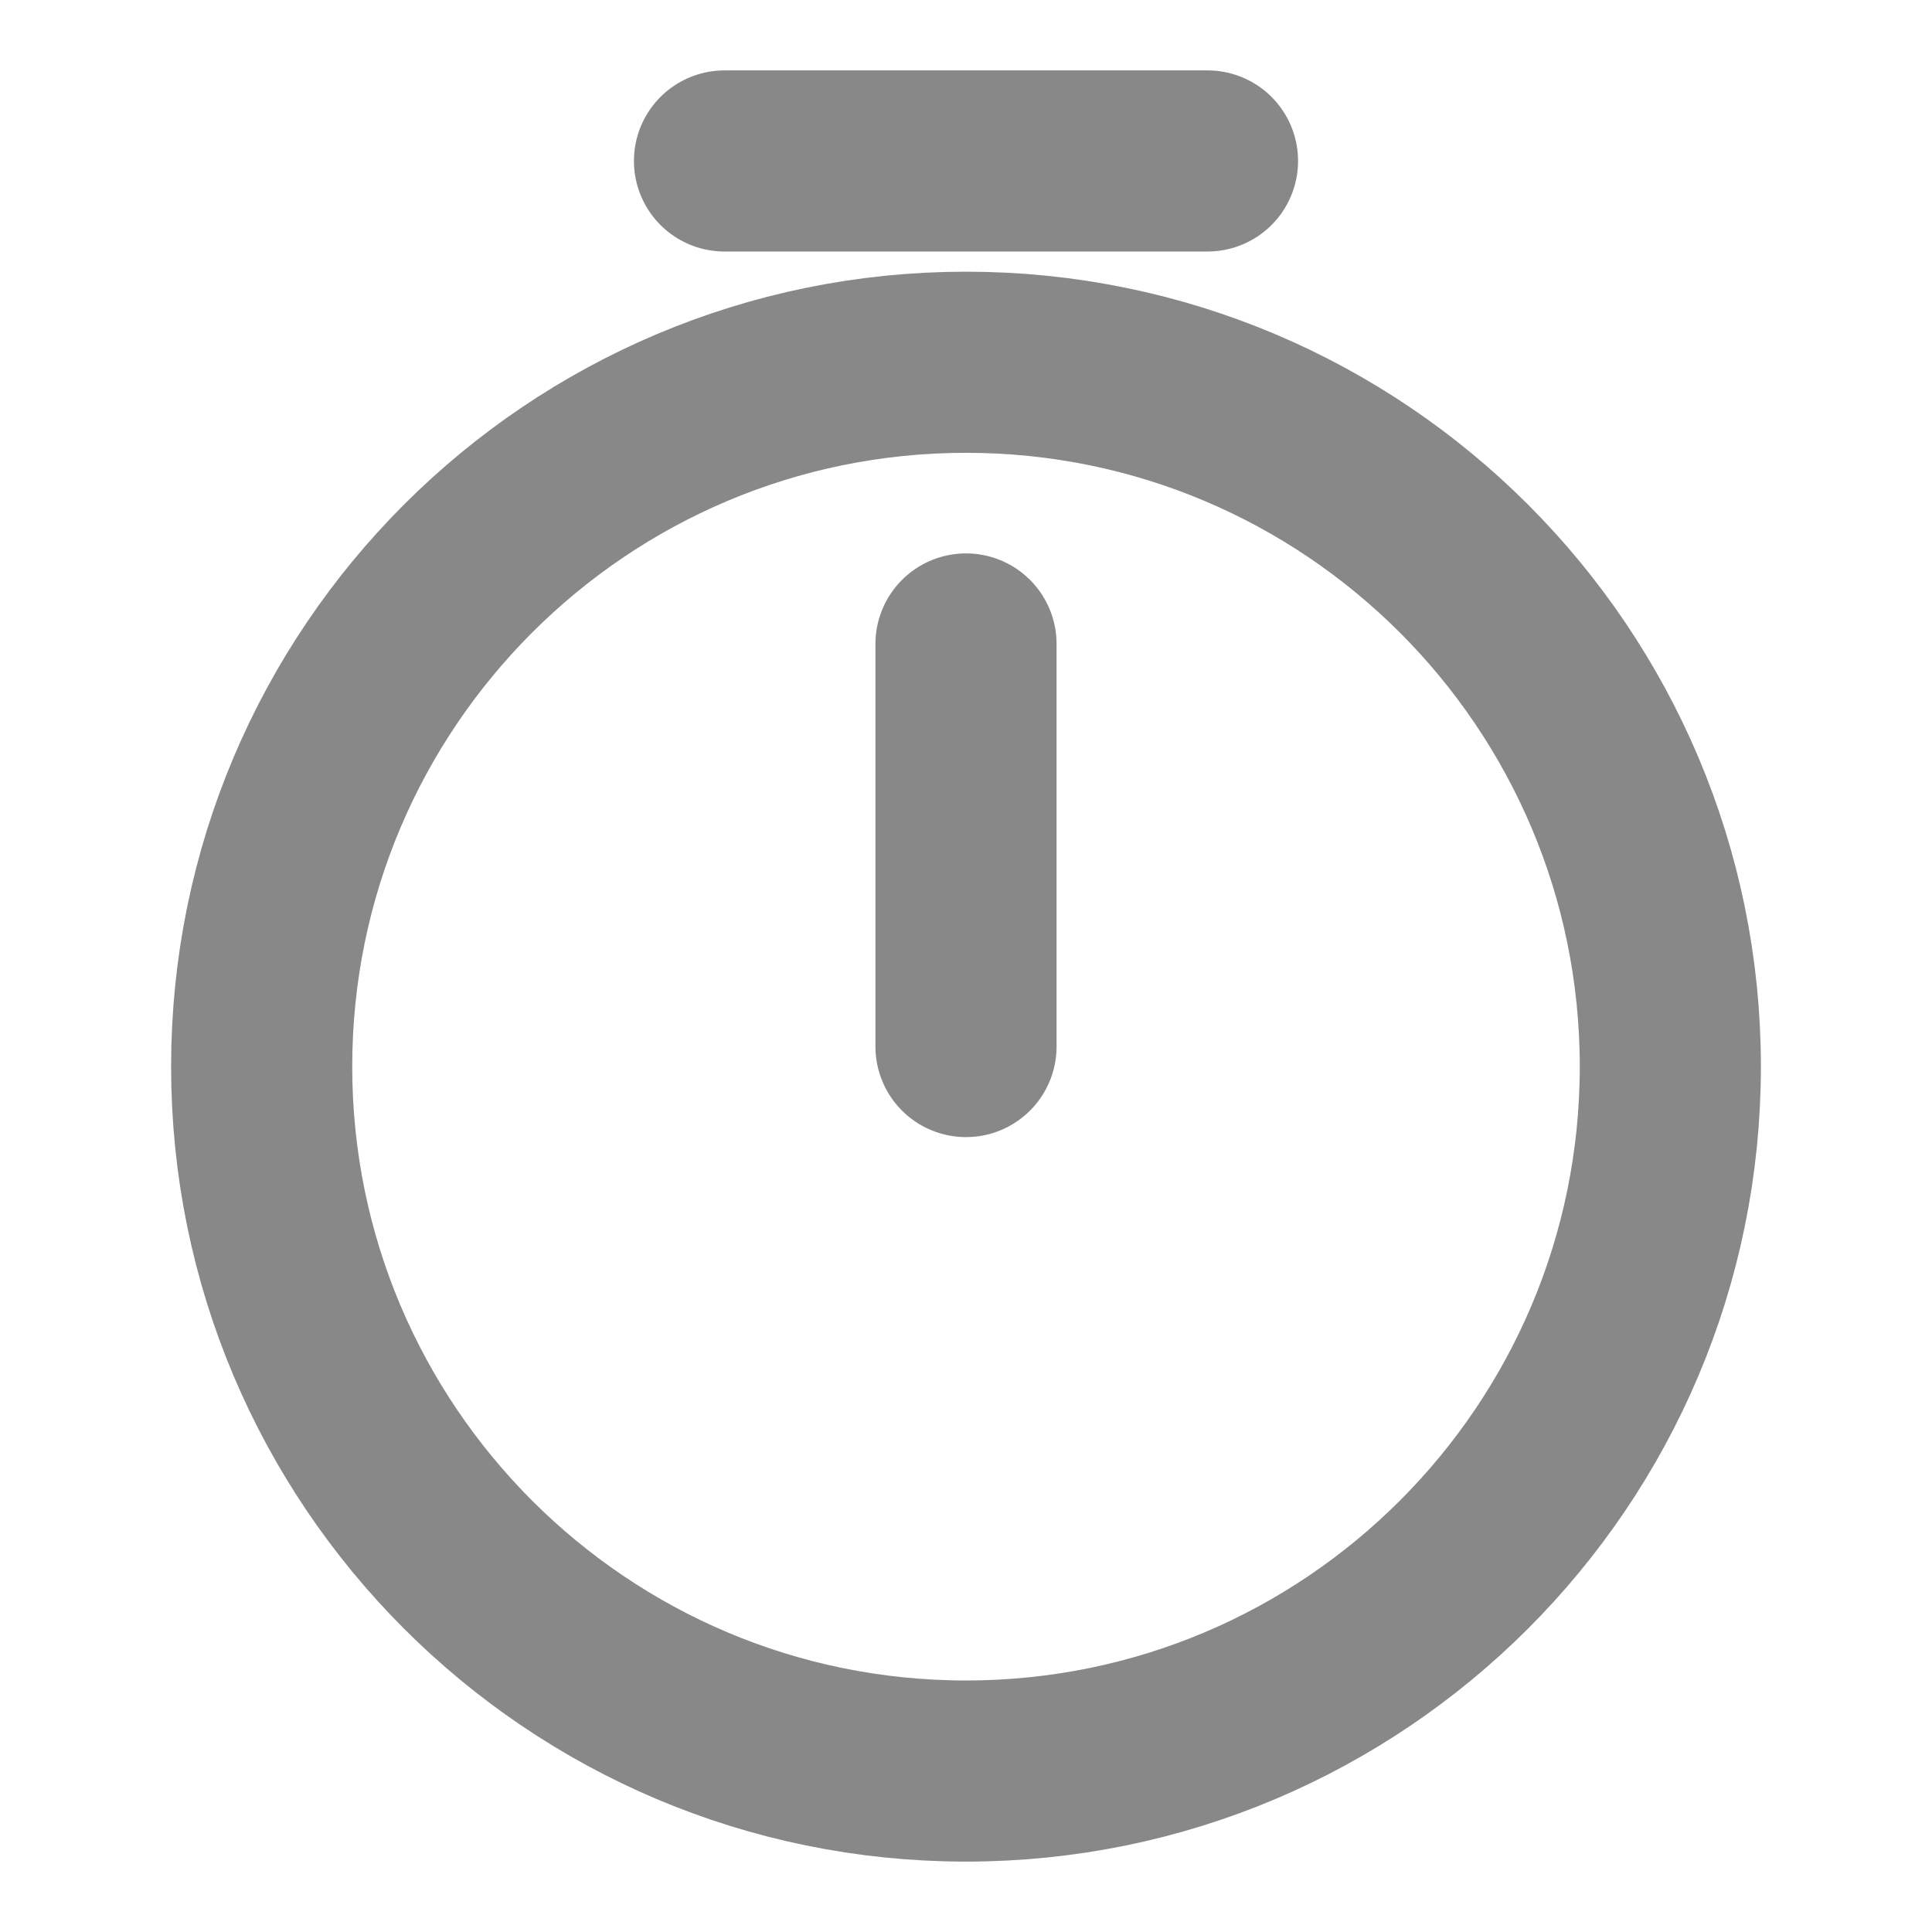 <svg width="16" height="16" viewBox="0 0 16 16" fill="none" xmlns="http://www.w3.org/2000/svg">
<path d="M13.833 8.833C13.833 12.053 11.22 14.667 8 14.667C4.78 14.667 2.167 12.053 2.167 8.833C2.167 5.613 4.78 3 8 3C11.22 3 13.833 5.613 13.833 8.833Z" stroke="#888888" stroke-width="1.5" stroke-linecap="round" stroke-linejoin="round"/>
<path d="M8 5.333V8.667" stroke="#888888" stroke-width="1.5" stroke-linecap="round" stroke-linejoin="round"/>
<path d="M6 1.333H10" stroke="#888888" stroke-width="1.5" stroke-miterlimit="10" stroke-linecap="round" stroke-linejoin="round"/>
</svg>
